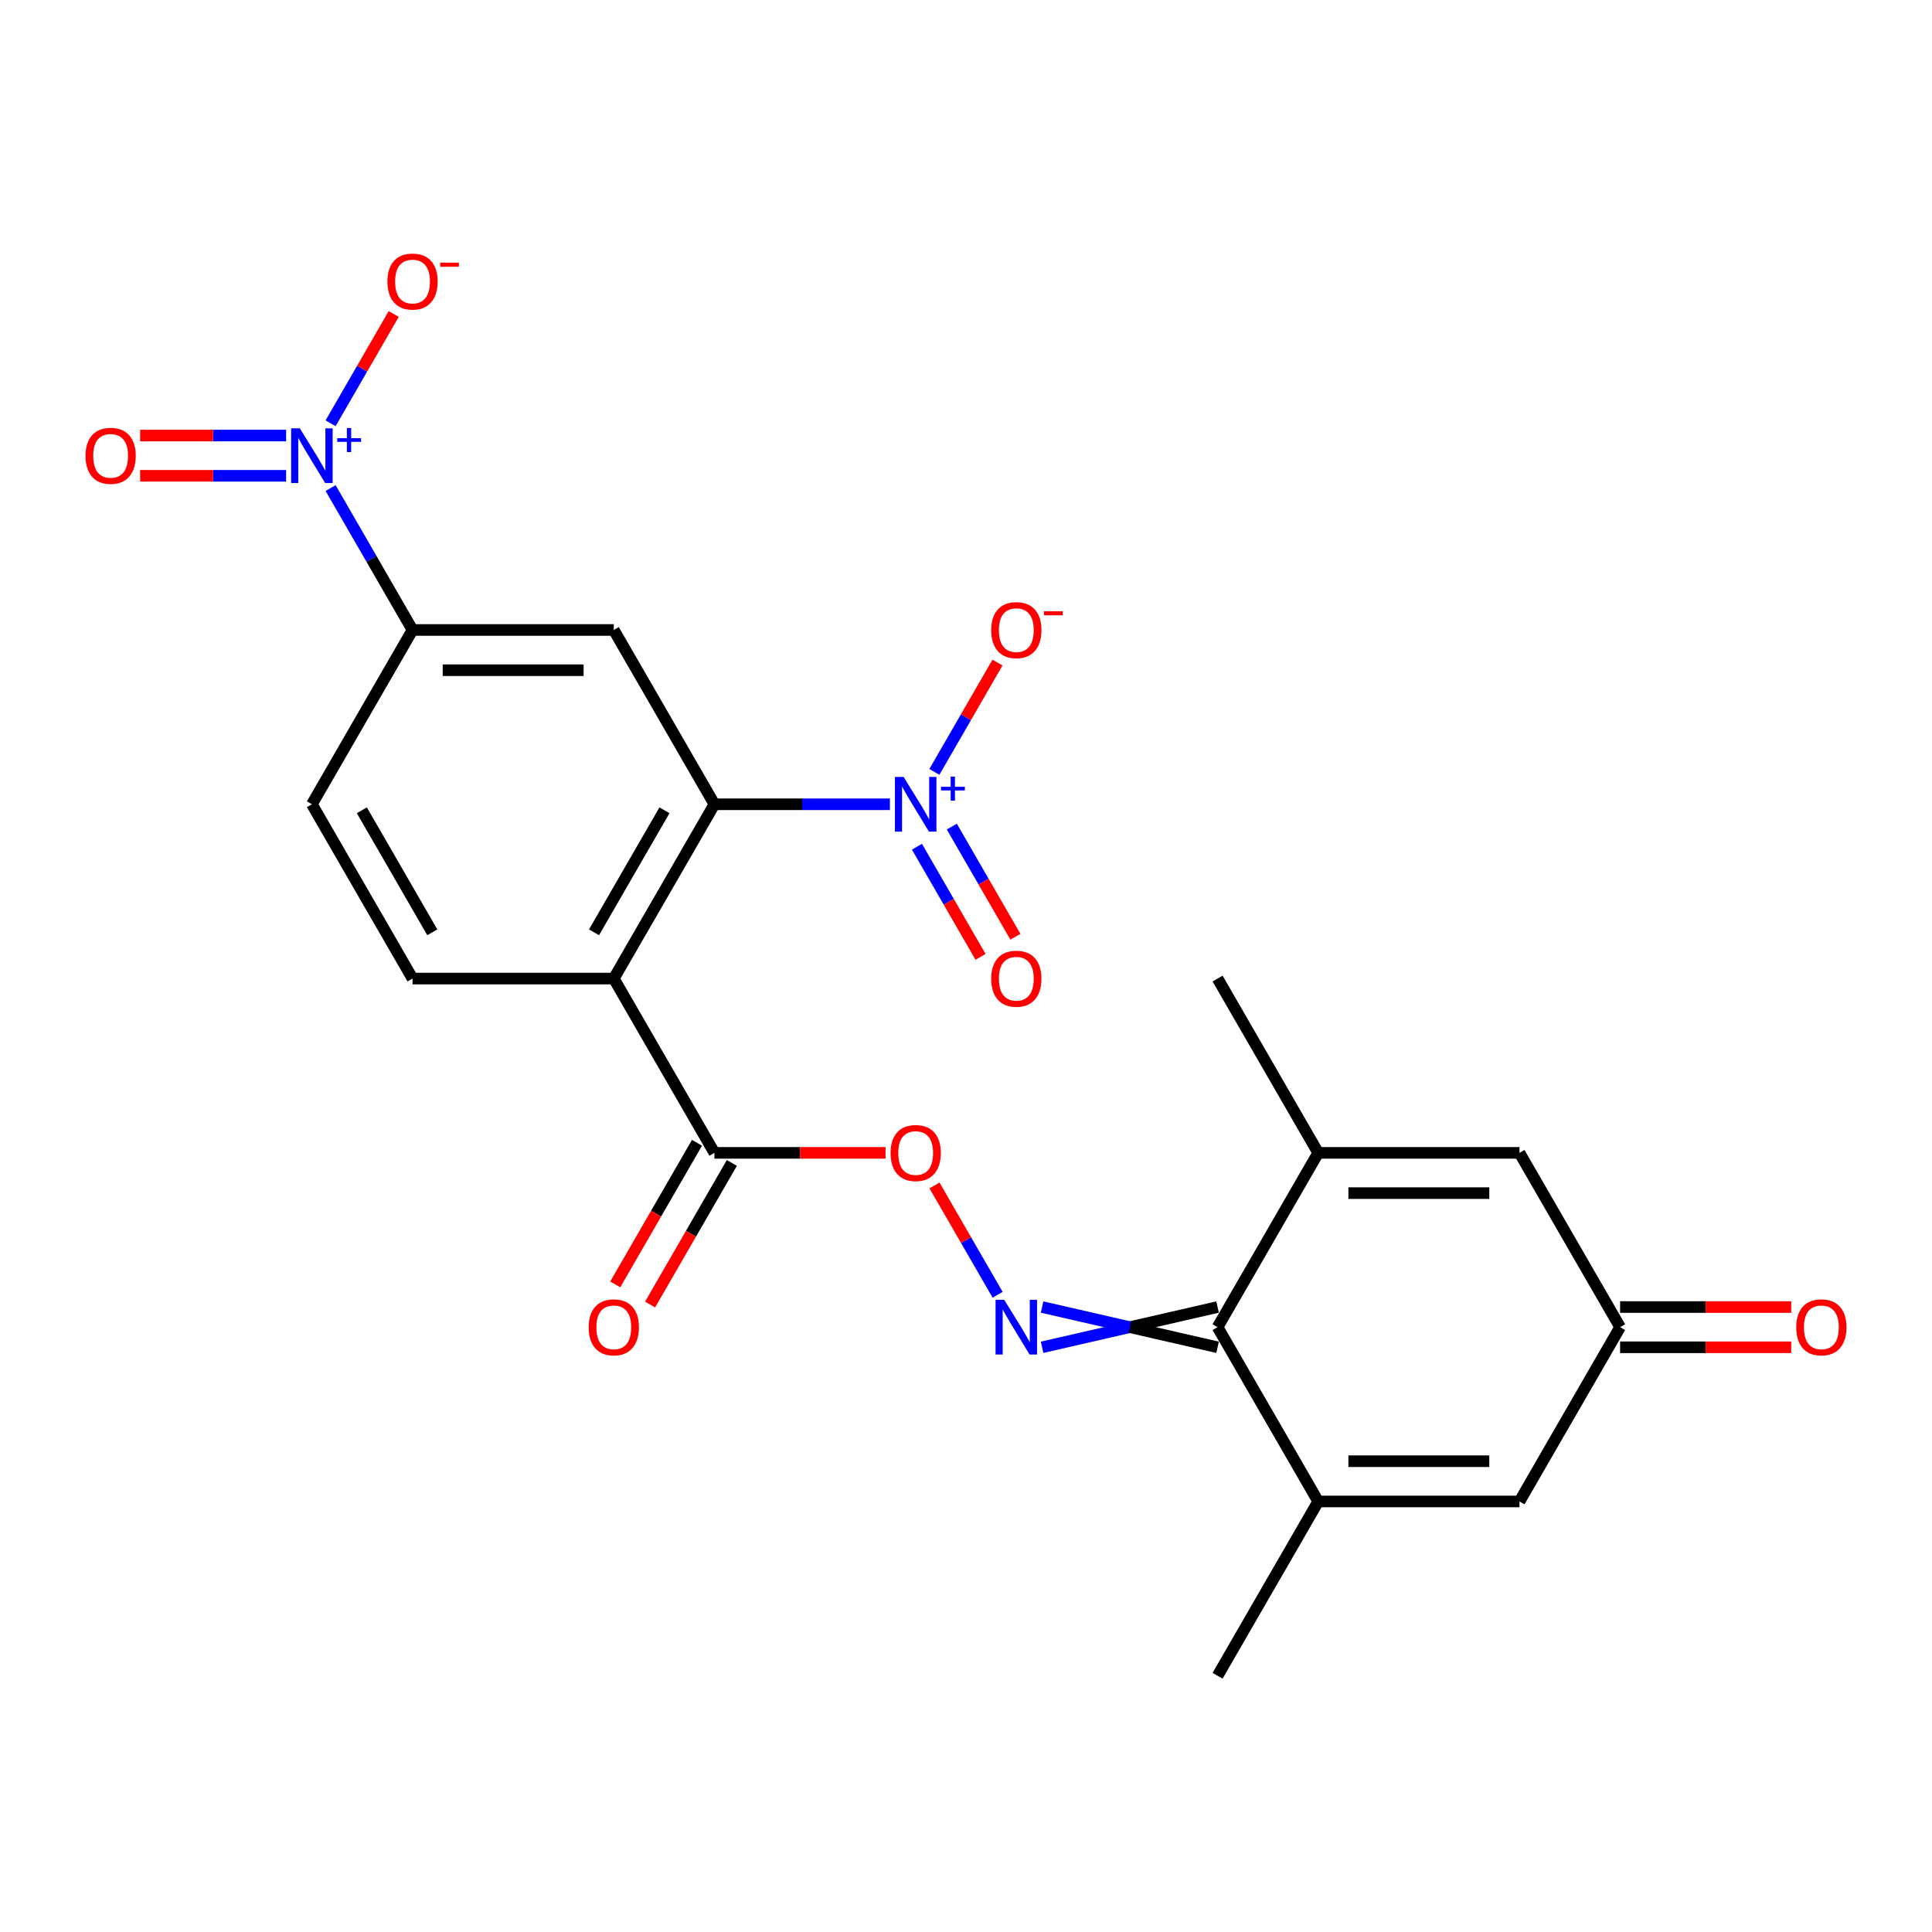 <?xml version='1.0' encoding='iso-8859-1'?>
<svg version='1.1' baseProfile='full'
              xmlns='http://www.w3.org/2000/svg'
                      xmlns:rdkit='http://www.rdkit.org/xml'
                      xmlns:xlink='http://www.w3.org/1999/xlink'
                  xml:space='preserve'
width='1000px' height='1000px' viewBox='0 0 1000 1000'>
<!-- END OF HEADER -->
<rect style='opacity:1.0;fill:#FFFFFF;stroke:none' width='1000' height='1000' x='0' y='0'> </rect>
<path class='bond-0' d='M 369.784,416.288 L 415.198,416.288' style='fill:none;fill-rule:evenodd;stroke:#000000;stroke-width:6px;stroke-linecap:butt;stroke-linejoin:miter;stroke-opacity:1' />
<path class='bond-0' d='M 415.198,416.288 L 460.612,416.288' style='fill:none;fill-rule:evenodd;stroke:#0000FF;stroke-width:6px;stroke-linecap:butt;stroke-linejoin:miter;stroke-opacity:1' />
<path class='bond-1' d='M 369.784,416.288 L 317.697,506.505' style='fill:none;fill-rule:evenodd;stroke:#000000;stroke-width:6px;stroke-linecap:butt;stroke-linejoin:miter;stroke-opacity:1' />
<path class='bond-1' d='M 343.928,419.404 L 307.467,482.555' style='fill:none;fill-rule:evenodd;stroke:#000000;stroke-width:6px;stroke-linecap:butt;stroke-linejoin:miter;stroke-opacity:1' />
<path class='bond-7' d='M 369.784,416.288 L 317.697,326.072' style='fill:none;fill-rule:evenodd;stroke:#000000;stroke-width:6px;stroke-linecap:butt;stroke-linejoin:miter;stroke-opacity:1' />
<path class='bond-15' d='M 483.636,399.524 L 499.966,371.238' style='fill:none;fill-rule:evenodd;stroke:#0000FF;stroke-width:6px;stroke-linecap:butt;stroke-linejoin:miter;stroke-opacity:1' />
<path class='bond-15' d='M 499.966,371.238 L 516.297,342.952' style='fill:none;fill-rule:evenodd;stroke:#FF0000;stroke-width:6px;stroke-linecap:butt;stroke-linejoin:miter;stroke-opacity:1' />
<path class='bond-17' d='M 474.614,438.261 L 491.072,466.767' style='fill:none;fill-rule:evenodd;stroke:#0000FF;stroke-width:6px;stroke-linecap:butt;stroke-linejoin:miter;stroke-opacity:1' />
<path class='bond-17' d='M 491.072,466.767 L 507.53,495.273' style='fill:none;fill-rule:evenodd;stroke:#FF0000;stroke-width:6px;stroke-linecap:butt;stroke-linejoin:miter;stroke-opacity:1' />
<path class='bond-17' d='M 492.657,427.844 L 509.115,456.35' style='fill:none;fill-rule:evenodd;stroke:#0000FF;stroke-width:6px;stroke-linecap:butt;stroke-linejoin:miter;stroke-opacity:1' />
<path class='bond-17' d='M 509.115,456.35 L 525.573,484.856' style='fill:none;fill-rule:evenodd;stroke:#FF0000;stroke-width:6px;stroke-linecap:butt;stroke-linejoin:miter;stroke-opacity:1' />
<path class='bond-8' d='M 317.697,506.505 L 369.784,596.721' style='fill:none;fill-rule:evenodd;stroke:#000000;stroke-width:6px;stroke-linecap:butt;stroke-linejoin:miter;stroke-opacity:1' />
<path class='bond-13' d='M 317.697,506.505 L 213.524,506.505' style='fill:none;fill-rule:evenodd;stroke:#000000;stroke-width:6px;stroke-linecap:butt;stroke-linejoin:miter;stroke-opacity:1' />
<path class='bond-2' d='M 171.117,252.62 L 192.321,289.346' style='fill:none;fill-rule:evenodd;stroke:#0000FF;stroke-width:6px;stroke-linecap:butt;stroke-linejoin:miter;stroke-opacity:1' />
<path class='bond-2' d='M 192.321,289.346 L 213.524,326.072' style='fill:none;fill-rule:evenodd;stroke:#000000;stroke-width:6px;stroke-linecap:butt;stroke-linejoin:miter;stroke-opacity:1' />
<path class='bond-16' d='M 171.117,219.091 L 187.448,190.805' style='fill:none;fill-rule:evenodd;stroke:#0000FF;stroke-width:6px;stroke-linecap:butt;stroke-linejoin:miter;stroke-opacity:1' />
<path class='bond-16' d='M 187.448,190.805 L 203.778,162.519' style='fill:none;fill-rule:evenodd;stroke:#FF0000;stroke-width:6px;stroke-linecap:butt;stroke-linejoin:miter;stroke-opacity:1' />
<path class='bond-18' d='M 148.094,225.438 L 110.315,225.438' style='fill:none;fill-rule:evenodd;stroke:#0000FF;stroke-width:6px;stroke-linecap:butt;stroke-linejoin:miter;stroke-opacity:1' />
<path class='bond-18' d='M 110.315,225.438 L 72.536,225.438' style='fill:none;fill-rule:evenodd;stroke:#FF0000;stroke-width:6px;stroke-linecap:butt;stroke-linejoin:miter;stroke-opacity:1' />
<path class='bond-18' d='M 148.094,246.273 L 110.315,246.273' style='fill:none;fill-rule:evenodd;stroke:#0000FF;stroke-width:6px;stroke-linecap:butt;stroke-linejoin:miter;stroke-opacity:1' />
<path class='bond-18' d='M 110.315,246.273 L 72.536,246.273' style='fill:none;fill-rule:evenodd;stroke:#FF0000;stroke-width:6px;stroke-linecap:butt;stroke-linejoin:miter;stroke-opacity:1' />
<path class='bond-3' d='M 630.216,676.52 L 584.802,686.938' style='fill:none;fill-rule:evenodd;stroke:#000000;stroke-width:6px;stroke-linecap:butt;stroke-linejoin:miter;stroke-opacity:1' />
<path class='bond-3' d='M 584.802,686.938 L 539.388,697.355' style='fill:none;fill-rule:evenodd;stroke:#0000FF;stroke-width:6px;stroke-linecap:butt;stroke-linejoin:miter;stroke-opacity:1' />
<path class='bond-3' d='M 630.216,697.355 L 584.802,686.938' style='fill:none;fill-rule:evenodd;stroke:#000000;stroke-width:6px;stroke-linecap:butt;stroke-linejoin:miter;stroke-opacity:1' />
<path class='bond-3' d='M 584.802,686.938 L 539.388,676.52' style='fill:none;fill-rule:evenodd;stroke:#0000FF;stroke-width:6px;stroke-linecap:butt;stroke-linejoin:miter;stroke-opacity:1' />
<path class='bond-4' d='M 630.216,686.938 L 682.303,777.154' style='fill:none;fill-rule:evenodd;stroke:#000000;stroke-width:6px;stroke-linecap:butt;stroke-linejoin:miter;stroke-opacity:1' />
<path class='bond-5' d='M 630.216,686.938 L 682.303,596.721' style='fill:none;fill-rule:evenodd;stroke:#000000;stroke-width:6px;stroke-linecap:butt;stroke-linejoin:miter;stroke-opacity:1' />
<path class='bond-10' d='M 682.303,777.154 L 786.476,777.154' style='fill:none;fill-rule:evenodd;stroke:#000000;stroke-width:6px;stroke-linecap:butt;stroke-linejoin:miter;stroke-opacity:1' />
<path class='bond-10' d='M 697.929,756.319 L 770.85,756.319' style='fill:none;fill-rule:evenodd;stroke:#000000;stroke-width:6px;stroke-linecap:butt;stroke-linejoin:miter;stroke-opacity:1' />
<path class='bond-22' d='M 682.303,777.154 L 630.216,867.371' style='fill:none;fill-rule:evenodd;stroke:#000000;stroke-width:6px;stroke-linecap:butt;stroke-linejoin:miter;stroke-opacity:1' />
<path class='bond-11' d='M 682.303,596.721 L 786.476,596.721' style='fill:none;fill-rule:evenodd;stroke:#000000;stroke-width:6px;stroke-linecap:butt;stroke-linejoin:miter;stroke-opacity:1' />
<path class='bond-11' d='M 697.929,617.556 L 770.85,617.556' style='fill:none;fill-rule:evenodd;stroke:#000000;stroke-width:6px;stroke-linecap:butt;stroke-linejoin:miter;stroke-opacity:1' />
<path class='bond-23' d='M 682.303,596.721 L 630.216,506.505' style='fill:none;fill-rule:evenodd;stroke:#000000;stroke-width:6px;stroke-linecap:butt;stroke-linejoin:miter;stroke-opacity:1' />
<path class='bond-6' d='M 516.364,670.173 L 500.034,641.887' style='fill:none;fill-rule:evenodd;stroke:#0000FF;stroke-width:6px;stroke-linecap:butt;stroke-linejoin:miter;stroke-opacity:1' />
<path class='bond-6' d='M 500.034,641.887 L 483.703,613.602' style='fill:none;fill-rule:evenodd;stroke:#FF0000;stroke-width:6px;stroke-linecap:butt;stroke-linejoin:miter;stroke-opacity:1' />
<path class='bond-9' d='M 317.697,326.072 L 213.524,326.072' style='fill:none;fill-rule:evenodd;stroke:#000000;stroke-width:6px;stroke-linecap:butt;stroke-linejoin:miter;stroke-opacity:1' />
<path class='bond-9' d='M 302.071,346.907 L 229.15,346.907' style='fill:none;fill-rule:evenodd;stroke:#000000;stroke-width:6px;stroke-linecap:butt;stroke-linejoin:miter;stroke-opacity:1' />
<path class='bond-14' d='M 369.784,596.721 L 414.068,596.721' style='fill:none;fill-rule:evenodd;stroke:#000000;stroke-width:6px;stroke-linecap:butt;stroke-linejoin:miter;stroke-opacity:1' />
<path class='bond-14' d='M 414.068,596.721 L 458.352,596.721' style='fill:none;fill-rule:evenodd;stroke:#FF0000;stroke-width:6px;stroke-linecap:butt;stroke-linejoin:miter;stroke-opacity:1' />
<path class='bond-20' d='M 360.762,591.513 L 339.605,628.159' style='fill:none;fill-rule:evenodd;stroke:#000000;stroke-width:6px;stroke-linecap:butt;stroke-linejoin:miter;stroke-opacity:1' />
<path class='bond-20' d='M 339.605,628.159 L 318.447,664.805' style='fill:none;fill-rule:evenodd;stroke:#FF0000;stroke-width:6px;stroke-linecap:butt;stroke-linejoin:miter;stroke-opacity:1' />
<path class='bond-20' d='M 378.805,601.93 L 357.648,638.576' style='fill:none;fill-rule:evenodd;stroke:#000000;stroke-width:6px;stroke-linecap:butt;stroke-linejoin:miter;stroke-opacity:1' />
<path class='bond-20' d='M 357.648,638.576 L 336.49,675.222' style='fill:none;fill-rule:evenodd;stroke:#FF0000;stroke-width:6px;stroke-linecap:butt;stroke-linejoin:miter;stroke-opacity:1' />
<path class='bond-19' d='M 213.524,326.072 L 161.438,416.288' style='fill:none;fill-rule:evenodd;stroke:#000000;stroke-width:6px;stroke-linecap:butt;stroke-linejoin:miter;stroke-opacity:1' />
<path class='bond-25' d='M 786.476,777.154 L 838.562,686.938' style='fill:none;fill-rule:evenodd;stroke:#000000;stroke-width:6px;stroke-linecap:butt;stroke-linejoin:miter;stroke-opacity:1' />
<path class='bond-12' d='M 786.476,596.721 L 838.562,686.938' style='fill:none;fill-rule:evenodd;stroke:#000000;stroke-width:6px;stroke-linecap:butt;stroke-linejoin:miter;stroke-opacity:1' />
<path class='bond-21' d='M 838.562,697.355 L 882.846,697.355' style='fill:none;fill-rule:evenodd;stroke:#000000;stroke-width:6px;stroke-linecap:butt;stroke-linejoin:miter;stroke-opacity:1' />
<path class='bond-21' d='M 882.846,697.355 L 927.131,697.355' style='fill:none;fill-rule:evenodd;stroke:#FF0000;stroke-width:6px;stroke-linecap:butt;stroke-linejoin:miter;stroke-opacity:1' />
<path class='bond-21' d='M 838.562,676.52 L 882.846,676.52' style='fill:none;fill-rule:evenodd;stroke:#000000;stroke-width:6px;stroke-linecap:butt;stroke-linejoin:miter;stroke-opacity:1' />
<path class='bond-21' d='M 882.846,676.52 L 927.131,676.52' style='fill:none;fill-rule:evenodd;stroke:#FF0000;stroke-width:6px;stroke-linecap:butt;stroke-linejoin:miter;stroke-opacity:1' />
<path class='bond-24' d='M 213.524,506.505 L 161.438,416.288' style='fill:none;fill-rule:evenodd;stroke:#000000;stroke-width:6px;stroke-linecap:butt;stroke-linejoin:miter;stroke-opacity:1' />
<path class='bond-24' d='M 223.755,482.555 L 187.294,419.404' style='fill:none;fill-rule:evenodd;stroke:#000000;stroke-width:6px;stroke-linecap:butt;stroke-linejoin:miter;stroke-opacity:1' />
<path  class='atom-1' d='M 467.697 402.128
L 476.977 417.128
Q 477.897 418.608, 479.377 421.288
Q 480.857 423.968, 480.937 424.128
L 480.937 402.128
L 484.697 402.128
L 484.697 430.448
L 480.817 430.448
L 470.857 414.048
Q 469.697 412.128, 468.457 409.928
Q 467.257 407.728, 466.897 407.048
L 466.897 430.448
L 463.217 430.448
L 463.217 402.128
L 467.697 402.128
' fill='#0000FF'/>
<path  class='atom-1' d='M 487.073 407.233
L 492.062 407.233
L 492.062 401.98
L 494.28 401.98
L 494.28 407.233
L 499.402 407.233
L 499.402 409.134
L 494.28 409.134
L 494.28 414.414
L 492.062 414.414
L 492.062 409.134
L 487.073 409.134
L 487.073 407.233
' fill='#0000FF'/>
<path  class='atom-3' d='M 155.178 221.696
L 164.458 236.696
Q 165.378 238.176, 166.858 240.856
Q 168.338 243.536, 168.418 243.696
L 168.418 221.696
L 172.178 221.696
L 172.178 250.016
L 168.298 250.016
L 158.338 233.616
Q 157.178 231.696, 155.938 229.496
Q 154.738 227.296, 154.378 226.616
L 154.378 250.016
L 150.698 250.016
L 150.698 221.696
L 155.178 221.696
' fill='#0000FF'/>
<path  class='atom-3' d='M 174.554 226.8
L 179.543 226.8
L 179.543 221.547
L 181.761 221.547
L 181.761 226.8
L 186.883 226.8
L 186.883 228.701
L 181.761 228.701
L 181.761 233.981
L 179.543 233.981
L 179.543 228.701
L 174.554 228.701
L 174.554 226.8
' fill='#0000FF'/>
<path  class='atom-7' d='M 519.783 672.778
L 529.063 687.778
Q 529.983 689.258, 531.463 691.938
Q 532.943 694.618, 533.023 694.778
L 533.023 672.778
L 536.783 672.778
L 536.783 701.098
L 532.903 701.098
L 522.943 684.698
Q 521.783 682.778, 520.543 680.578
Q 519.343 678.378, 518.983 677.698
L 518.983 701.098
L 515.303 701.098
L 515.303 672.778
L 519.783 672.778
' fill='#0000FF'/>
<path  class='atom-15' d='M 460.957 596.801
Q 460.957 590.001, 464.317 586.201
Q 467.677 582.401, 473.957 582.401
Q 480.237 582.401, 483.597 586.201
Q 486.957 590.001, 486.957 596.801
Q 486.957 603.681, 483.557 607.601
Q 480.157 611.481, 473.957 611.481
Q 467.717 611.481, 464.317 607.601
Q 460.957 603.721, 460.957 596.801
M 473.957 608.281
Q 478.277 608.281, 480.597 605.401
Q 482.957 602.481, 482.957 596.801
Q 482.957 591.241, 480.597 588.441
Q 478.277 585.601, 473.957 585.601
Q 469.637 585.601, 467.277 588.401
Q 464.957 591.201, 464.957 596.801
Q 464.957 602.521, 467.277 605.401
Q 469.637 608.281, 473.957 608.281
' fill='#FF0000'/>
<path  class='atom-16' d='M 513.043 326.152
Q 513.043 319.352, 516.403 315.552
Q 519.763 311.752, 526.043 311.752
Q 532.323 311.752, 535.683 315.552
Q 539.043 319.352, 539.043 326.152
Q 539.043 333.032, 535.643 336.952
Q 532.243 340.832, 526.043 340.832
Q 519.803 340.832, 516.403 336.952
Q 513.043 333.072, 513.043 326.152
M 526.043 337.632
Q 530.363 337.632, 532.683 334.752
Q 535.043 331.832, 535.043 326.152
Q 535.043 320.592, 532.683 317.792
Q 530.363 314.952, 526.043 314.952
Q 521.723 314.952, 519.363 317.752
Q 517.043 320.552, 517.043 326.152
Q 517.043 331.872, 519.363 334.752
Q 521.723 337.632, 526.043 337.632
' fill='#FF0000'/>
<path  class='atom-16' d='M 540.363 316.374
L 550.052 316.374
L 550.052 318.486
L 540.363 318.486
L 540.363 316.374
' fill='#FF0000'/>
<path  class='atom-17' d='M 200.524 145.719
Q 200.524 138.919, 203.884 135.119
Q 207.244 131.319, 213.524 131.319
Q 219.804 131.319, 223.164 135.119
Q 226.524 138.919, 226.524 145.719
Q 226.524 152.599, 223.124 156.519
Q 219.724 160.399, 213.524 160.399
Q 207.284 160.399, 203.884 156.519
Q 200.524 152.639, 200.524 145.719
M 213.524 157.199
Q 217.844 157.199, 220.164 154.319
Q 222.524 151.399, 222.524 145.719
Q 222.524 140.159, 220.164 137.359
Q 217.844 134.519, 213.524 134.519
Q 209.204 134.519, 206.844 137.319
Q 204.524 140.119, 204.524 145.719
Q 204.524 151.439, 206.844 154.319
Q 209.204 157.199, 213.524 157.199
' fill='#FF0000'/>
<path  class='atom-17' d='M 227.844 135.942
L 237.533 135.942
L 237.533 138.054
L 227.844 138.054
L 227.844 135.942
' fill='#FF0000'/>
<path  class='atom-18' d='M 513.043 506.585
Q 513.043 499.785, 516.403 495.985
Q 519.763 492.185, 526.043 492.185
Q 532.323 492.185, 535.683 495.985
Q 539.043 499.785, 539.043 506.585
Q 539.043 513.465, 535.643 517.385
Q 532.243 521.265, 526.043 521.265
Q 519.803 521.265, 516.403 517.385
Q 513.043 513.505, 513.043 506.585
M 526.043 518.065
Q 530.363 518.065, 532.683 515.185
Q 535.043 512.265, 535.043 506.585
Q 535.043 501.025, 532.683 498.225
Q 530.363 495.385, 526.043 495.385
Q 521.723 495.385, 519.363 498.185
Q 517.043 500.985, 517.043 506.585
Q 517.043 512.305, 519.363 515.185
Q 521.723 518.065, 526.043 518.065
' fill='#FF0000'/>
<path  class='atom-19' d='M 44.265 235.936
Q 44.265 229.136, 47.625 225.336
Q 50.985 221.536, 57.265 221.536
Q 63.545 221.536, 66.905 225.336
Q 70.265 229.136, 70.265 235.936
Q 70.265 242.816, 66.865 246.736
Q 63.465 250.616, 57.265 250.616
Q 51.025 250.616, 47.625 246.736
Q 44.265 242.856, 44.265 235.936
M 57.265 247.416
Q 61.585 247.416, 63.905 244.536
Q 66.265 241.616, 66.265 235.936
Q 66.265 230.376, 63.905 227.576
Q 61.585 224.736, 57.265 224.736
Q 52.945 224.736, 50.585 227.536
Q 48.265 230.336, 48.265 235.936
Q 48.265 241.656, 50.585 244.536
Q 52.945 247.416, 57.265 247.416
' fill='#FF0000'/>
<path  class='atom-21' d='M 304.697 687.018
Q 304.697 680.218, 308.057 676.418
Q 311.417 672.618, 317.697 672.618
Q 323.977 672.618, 327.337 676.418
Q 330.697 680.218, 330.697 687.018
Q 330.697 693.898, 327.297 697.818
Q 323.897 701.698, 317.697 701.698
Q 311.457 701.698, 308.057 697.818
Q 304.697 693.938, 304.697 687.018
M 317.697 698.498
Q 322.017 698.498, 324.337 695.618
Q 326.697 692.698, 326.697 687.018
Q 326.697 681.458, 324.337 678.658
Q 322.017 675.818, 317.697 675.818
Q 313.377 675.818, 311.017 678.618
Q 308.697 681.418, 308.697 687.018
Q 308.697 692.738, 311.017 695.618
Q 313.377 698.498, 317.697 698.498
' fill='#FF0000'/>
<path  class='atom-22' d='M 929.735 687.018
Q 929.735 680.218, 933.095 676.418
Q 936.455 672.618, 942.735 672.618
Q 949.015 672.618, 952.375 676.418
Q 955.735 680.218, 955.735 687.018
Q 955.735 693.898, 952.335 697.818
Q 948.935 701.698, 942.735 701.698
Q 936.495 701.698, 933.095 697.818
Q 929.735 693.938, 929.735 687.018
M 942.735 698.498
Q 947.055 698.498, 949.375 695.618
Q 951.735 692.698, 951.735 687.018
Q 951.735 681.458, 949.375 678.658
Q 947.055 675.818, 942.735 675.818
Q 938.415 675.818, 936.055 678.618
Q 933.735 681.418, 933.735 687.018
Q 933.735 692.738, 936.055 695.618
Q 938.415 698.498, 942.735 698.498
' fill='#FF0000'/>
</svg>
